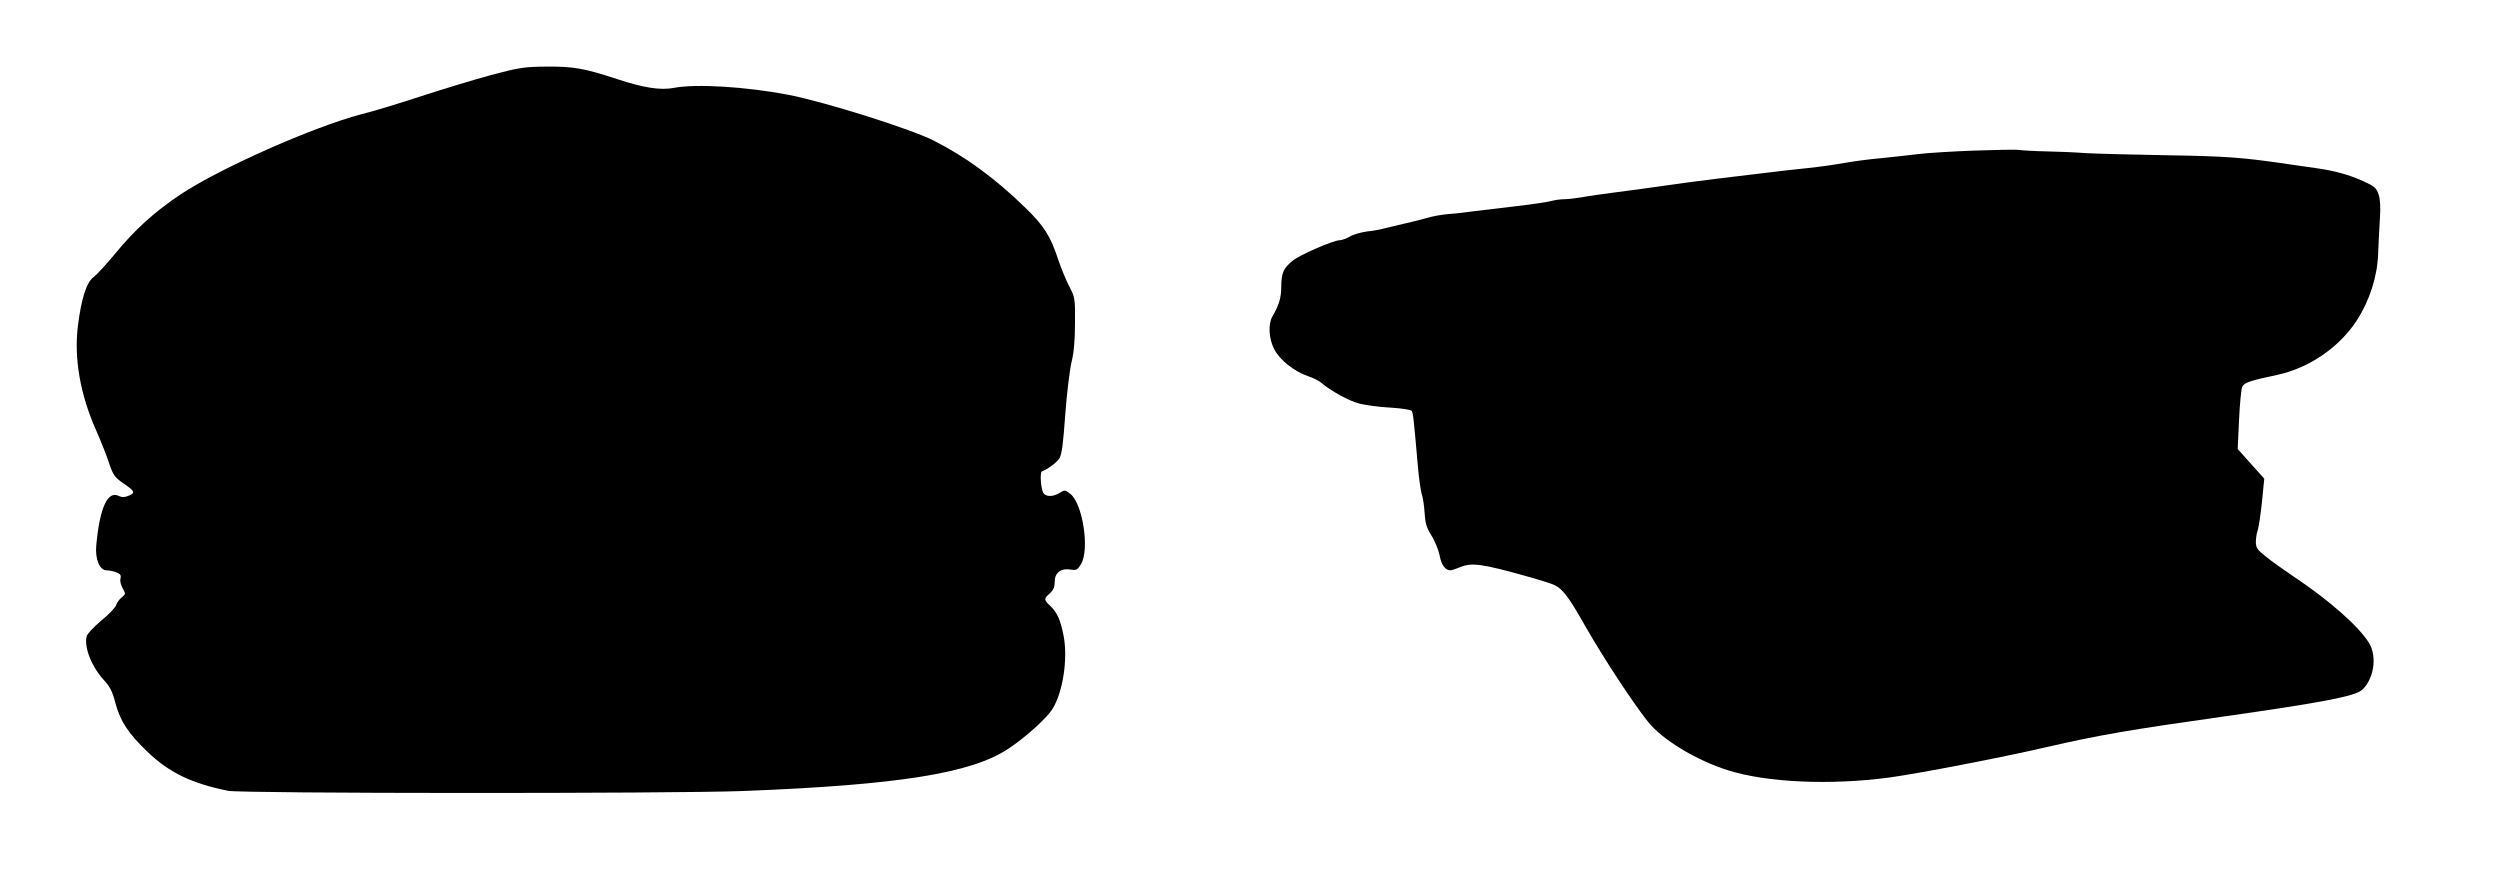 <?xml version="1.0" standalone="no"?>
<!DOCTYPE svg PUBLIC "-//W3C//DTD SVG 20010904//EN"
 "http://www.w3.org/TR/2001/REC-SVG-20010904/DTD/svg10.dtd">
<svg version="1.0" xmlns="http://www.w3.org/2000/svg"
 width="1280pt" height="453pt" viewBox="0 0 1280 453"
 preserveAspectRatio="xMidYMid meet">
<g transform="translate(0,453) scale(0.1,-0.1)"
fill="#000000" stroke="none">
<path d="M2515 4146 c-88 -24 -250 -73 -360 -109 -110 -36 -247 -78 -305 -92
-245 -64 -728 -278 -928 -412 -134 -90 -231 -178 -336 -306 -43 -52 -91 -104
-107 -116 -36 -26 -63 -111 -80 -249 -21 -167 12 -354 94 -537 24 -55 54 -130
66 -168 20 -59 29 -71 69 -99 63 -43 67 -51 31 -66 -21 -9 -35 -9 -49 -2 -58
31 -99 -57 -117 -251 -7 -71 17 -129 52 -129 13 0 36 -5 50 -10 21 -8 26 -15
22 -32 -4 -12 2 -34 11 -50 16 -28 16 -30 -4 -46 -12 -9 -25 -27 -29 -39 -3
-13 -38 -49 -76 -80 -38 -32 -72 -68 -75 -80 -15 -56 25 -157 88 -225 31 -34
44 -59 59 -118 25 -93 66 -156 167 -252 109 -104 223 -159 410 -197 70 -14
2263 -15 2637 -1 797 31 1172 91 1360 218 87 58 193 154 223 201 54 86 80 256
58 374 -17 86 -33 121 -70 156 -32 30 -32 36 -1 63 18 16 25 32 25 59 0 46 31
71 81 63 30 -5 36 -2 54 28 45 75 8 314 -57 361 -25 19 -28 19 -52 4 -34 -22
-73 -22 -85 1 -13 25 -17 105 -6 109 27 9 76 45 89 66 12 17 20 79 30 223 8
109 23 231 32 269 12 47 18 112 18 200 1 127 0 132 -30 190 -17 33 -41 92 -54
130 -41 126 -73 177 -172 273 -154 150 -304 259 -467 342 -124 62 -556 198
-746 235 -216 41 -471 57 -585 35 -68 -13 -154 0 -290 45 -167 55 -223 65
-360 64 -114 -1 -139 -4 -285 -43z"/>
<path d="M10110 3759 c-113 -4 -243 -12 -290 -18 -47 -6 -132 -15 -190 -21
-58 -5 -141 -16 -185 -24 -44 -8 -127 -20 -185 -26 -58 -6 -157 -17 -220 -25
-63 -8 -176 -21 -250 -30 -74 -9 -196 -25 -270 -36 -74 -11 -187 -26 -250 -34
-63 -8 -140 -19 -171 -25 -30 -5 -71 -10 -90 -10 -19 0 -48 -4 -66 -9 -18 -5
-96 -17 -175 -26 -79 -9 -177 -21 -218 -26 -41 -6 -102 -13 -135 -15 -33 -3
-80 -11 -105 -19 -25 -7 -79 -21 -120 -30 -41 -10 -88 -21 -105 -25 -16 -5
-55 -12 -85 -15 -30 -4 -70 -15 -88 -26 -18 -10 -42 -19 -53 -19 -32 0 -207
-76 -242 -106 -46 -38 -56 -61 -57 -130 0 -57 -10 -93 -45 -154 -23 -39 -19
-114 9 -168 28 -55 103 -114 173 -138 27 -9 57 -24 68 -34 45 -39 140 -92 193
-106 31 -8 103 -18 160 -21 57 -3 106 -11 110 -17 7 -11 10 -35 31 -278 6 -70
16 -139 22 -154 5 -16 11 -56 13 -91 3 -51 10 -75 35 -115 18 -28 36 -74 42
-102 9 -49 29 -76 55 -76 6 0 28 7 47 15 63 26 110 20 352 -48 61 -17 121 -36
135 -43 42 -21 74 -63 159 -214 87 -153 240 -386 316 -482 73 -94 248 -200
413 -252 199 -63 524 -77 825 -37 152 21 568 101 802 155 269 62 432 90 900
156 520 74 682 105 719 138 60 55 78 169 36 239 -50 83 -202 218 -385 340 -49
33 -114 79 -142 102 -45 35 -53 46 -53 76 0 18 4 45 9 58 5 14 15 79 22 145
l12 121 -68 76 -68 76 7 151 c4 83 11 160 17 169 10 20 42 31 176 59 165 35
320 141 411 281 64 100 104 223 108 339 2 52 6 133 9 180 4 55 2 98 -6 123
-11 34 -21 43 -78 69 -73 33 -148 54 -242 67 -35 5 -98 14 -139 20 -238 35
-318 41 -620 46 -179 3 -368 8 -420 11 -52 4 -144 8 -205 9 -60 1 -121 5 -135
7 -14 3 -117 1 -230 -3z"/>
</g>
</svg>
